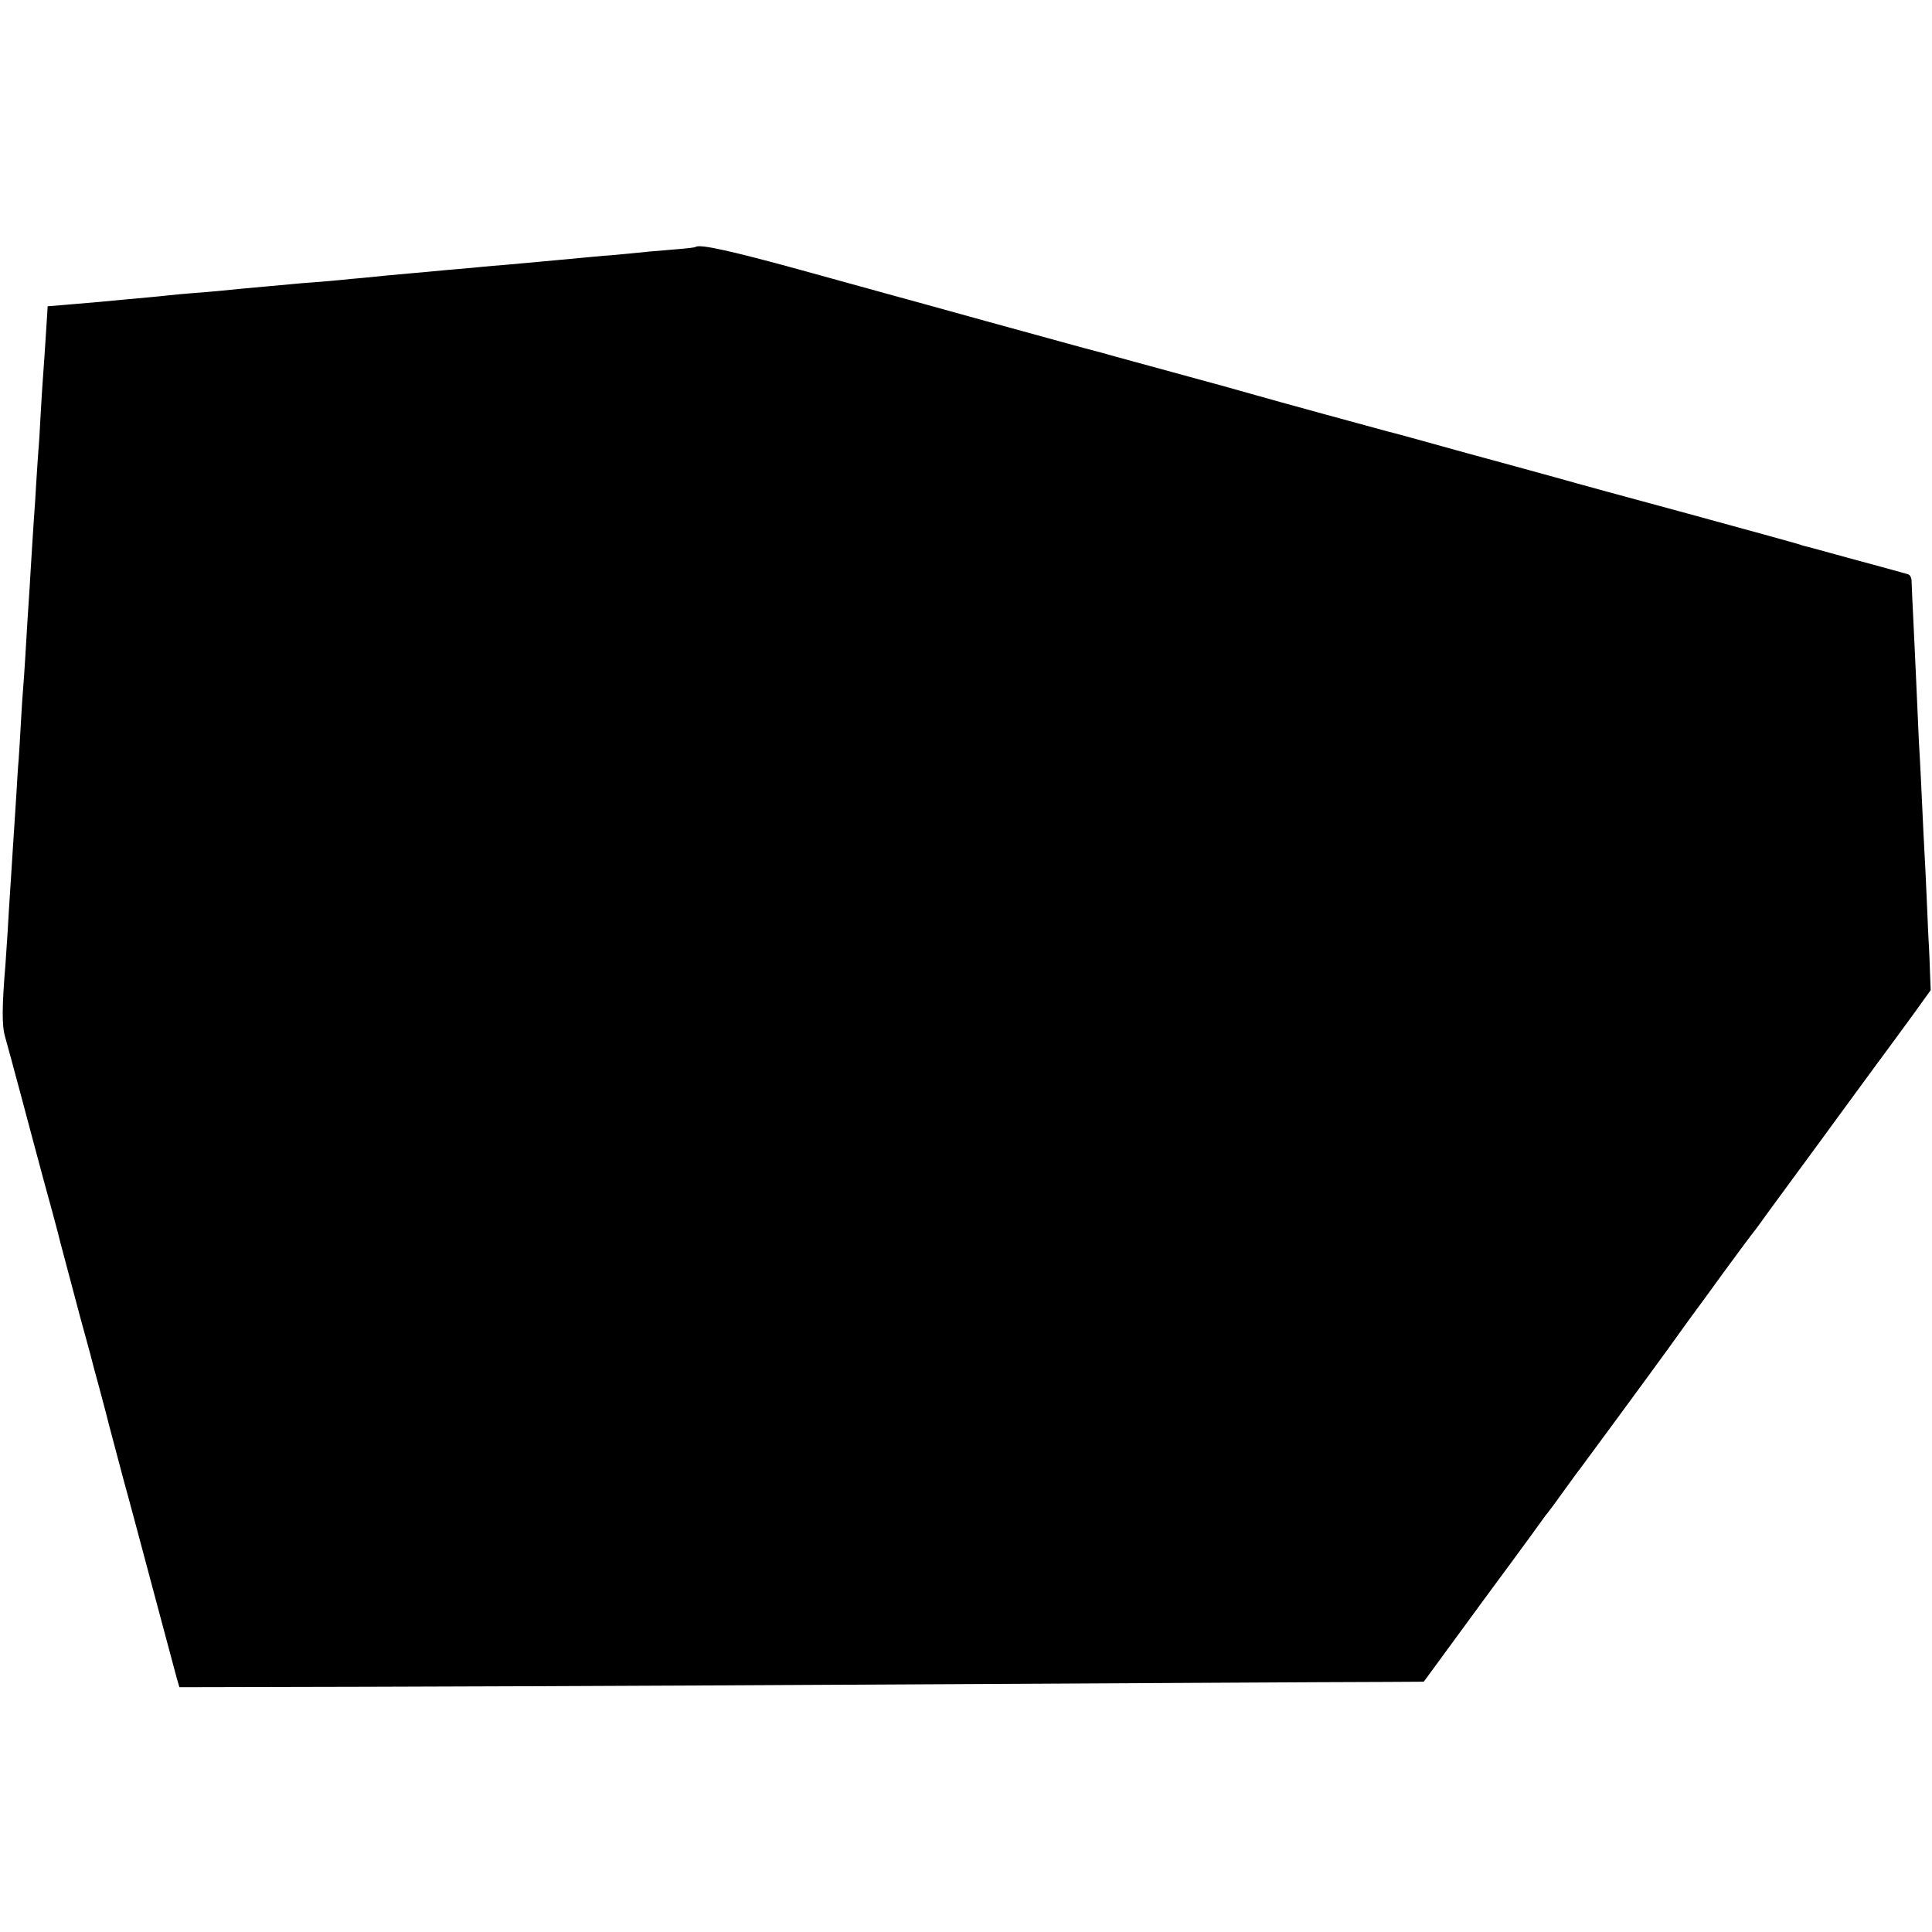 <?xml version="1.0" standalone="no"?>
<!DOCTYPE svg PUBLIC "-//W3C//DTD SVG 20010904//EN"
 "http://www.w3.org/TR/2001/REC-SVG-20010904/DTD/svg10.dtd">
<svg version="1.0" xmlns="http://www.w3.org/2000/svg"
 width="880pt" height="880pt" viewBox="0 0 880 880"
 preserveAspectRatio="xMidYMid meet">
<g transform="translate(0,880) scale(0.1,-0.1)"
fill="#000000" stroke="none">
<path d="M3168 7675 c-2 -2 -34 -6 -71 -9 -101 -8 -186 -16 -242 -22 -27 -3
-75 -7 -105 -9 -30 -3 -79 -7 -107 -10 -29 -3 -78 -7 -108 -10 -30 -3 -79 -7
-107 -10 -29 -3 -84 -7 -123 -11 -38 -3 -86 -7 -105 -9 -19 -2 -69 -7 -110
-10 -41 -4 -95 -8 -120 -11 -25 -2 -70 -7 -100 -9 -30 -3 -80 -7 -110 -10 -30
-3 -80 -8 -110 -11 -30 -2 -73 -7 -95 -9 -22 -2 -74 -7 -115 -10 -41 -3 -95
-7 -120 -10 -25 -2 -74 -7 -110 -10 -36 -3 -85 -8 -110 -10 -58 -6 -126 -13
-220 -20 -41 -3 -91 -8 -110 -10 -19 -2 -64 -7 -100 -10 -36 -3 -85 -8 -110
-10 -46 -5 -137 -13 -269 -24 l-74 -6 -2 -35 c-9 -140 -16 -253 -20 -300 -2
-30 -7 -102 -10 -160 -3 -58 -7 -130 -10 -160 -2 -30 -7 -98 -10 -150 -3 -52
-7 -122 -10 -155 -2 -33 -7 -103 -10 -155 -3 -52 -8 -126 -10 -165 -6 -92 -13
-197 -20 -320 -3 -55 -8 -120 -10 -145 -2 -25 -7 -94 -10 -155 -3 -60 -8 -135
-10 -165 -3 -30 -7 -98 -10 -150 -3 -52 -8 -122 -10 -155 -2 -33 -7 -103 -10
-155 -3 -52 -8 -122 -10 -155 -2 -33 -7 -107 -10 -165 -4 -58 -8 -125 -10
-150 -16 -191 -17 -281 -2 -332 8 -29 22 -80 31 -113 9 -33 24 -91 35 -130 10
-38 37 -140 60 -225 23 -85 46 -171 51 -190 11 -38 70 -256 75 -280 5 -18 52
-195 89 -335 15 -55 36 -133 47 -172 10 -40 28 -108 40 -150 11 -43 32 -118
44 -168 13 -49 44 -166 69 -260 26 -93 87 -323 137 -510 50 -187 96 -360 103
-385 l13 -45 864 2 c801 2 2222 9 3799 18 360 2 734 4 830 4 l175 1 145 198
c79 108 194 265 255 347 61 83 122 166 135 185 13 19 27 37 30 40 3 3 35 46
70 95 36 50 70 97 77 105 13 17 331 449 400 545 23 33 67 92 95 132 29 39 100
136 157 215 58 79 114 155 125 169 12 15 29 37 38 50 9 13 76 105 149 204 73
99 167 227 209 285 42 58 122 166 176 240 55 74 133 181 174 237 l74 103 -3
77 c-1 43 -4 98 -5 123 -2 25 -6 122 -10 215 -4 94 -9 195 -11 225 -2 30 -6
123 -10 205 -4 83 -8 174 -10 204 -2 30 -7 120 -10 200 -7 158 -9 207 -20 436
-4 83 -8 162 -8 177 0 16 -7 30 -16 32 -9 3 -52 15 -96 27 -134 36 -257 70
-315 86 -30 8 -59 16 -65 17 -5 2 -17 5 -25 8 -8 3 -233 65 -500 138 -267 72
-530 144 -585 160 -55 15 -145 40 -200 55 -104 28 -323 88 -480 132 -49 14
-97 26 -105 28 -16 4 -543 148 -600 165 -109 31 -196 55 -380 105 -113 31
-230 63 -260 71 -30 9 -93 26 -140 38 -47 13 -251 69 -455 125 -203 56 -392
109 -420 116 -27 7 -216 60 -420 116 -313 86 -461 119 -477 104z"/>
</g>
</svg>
